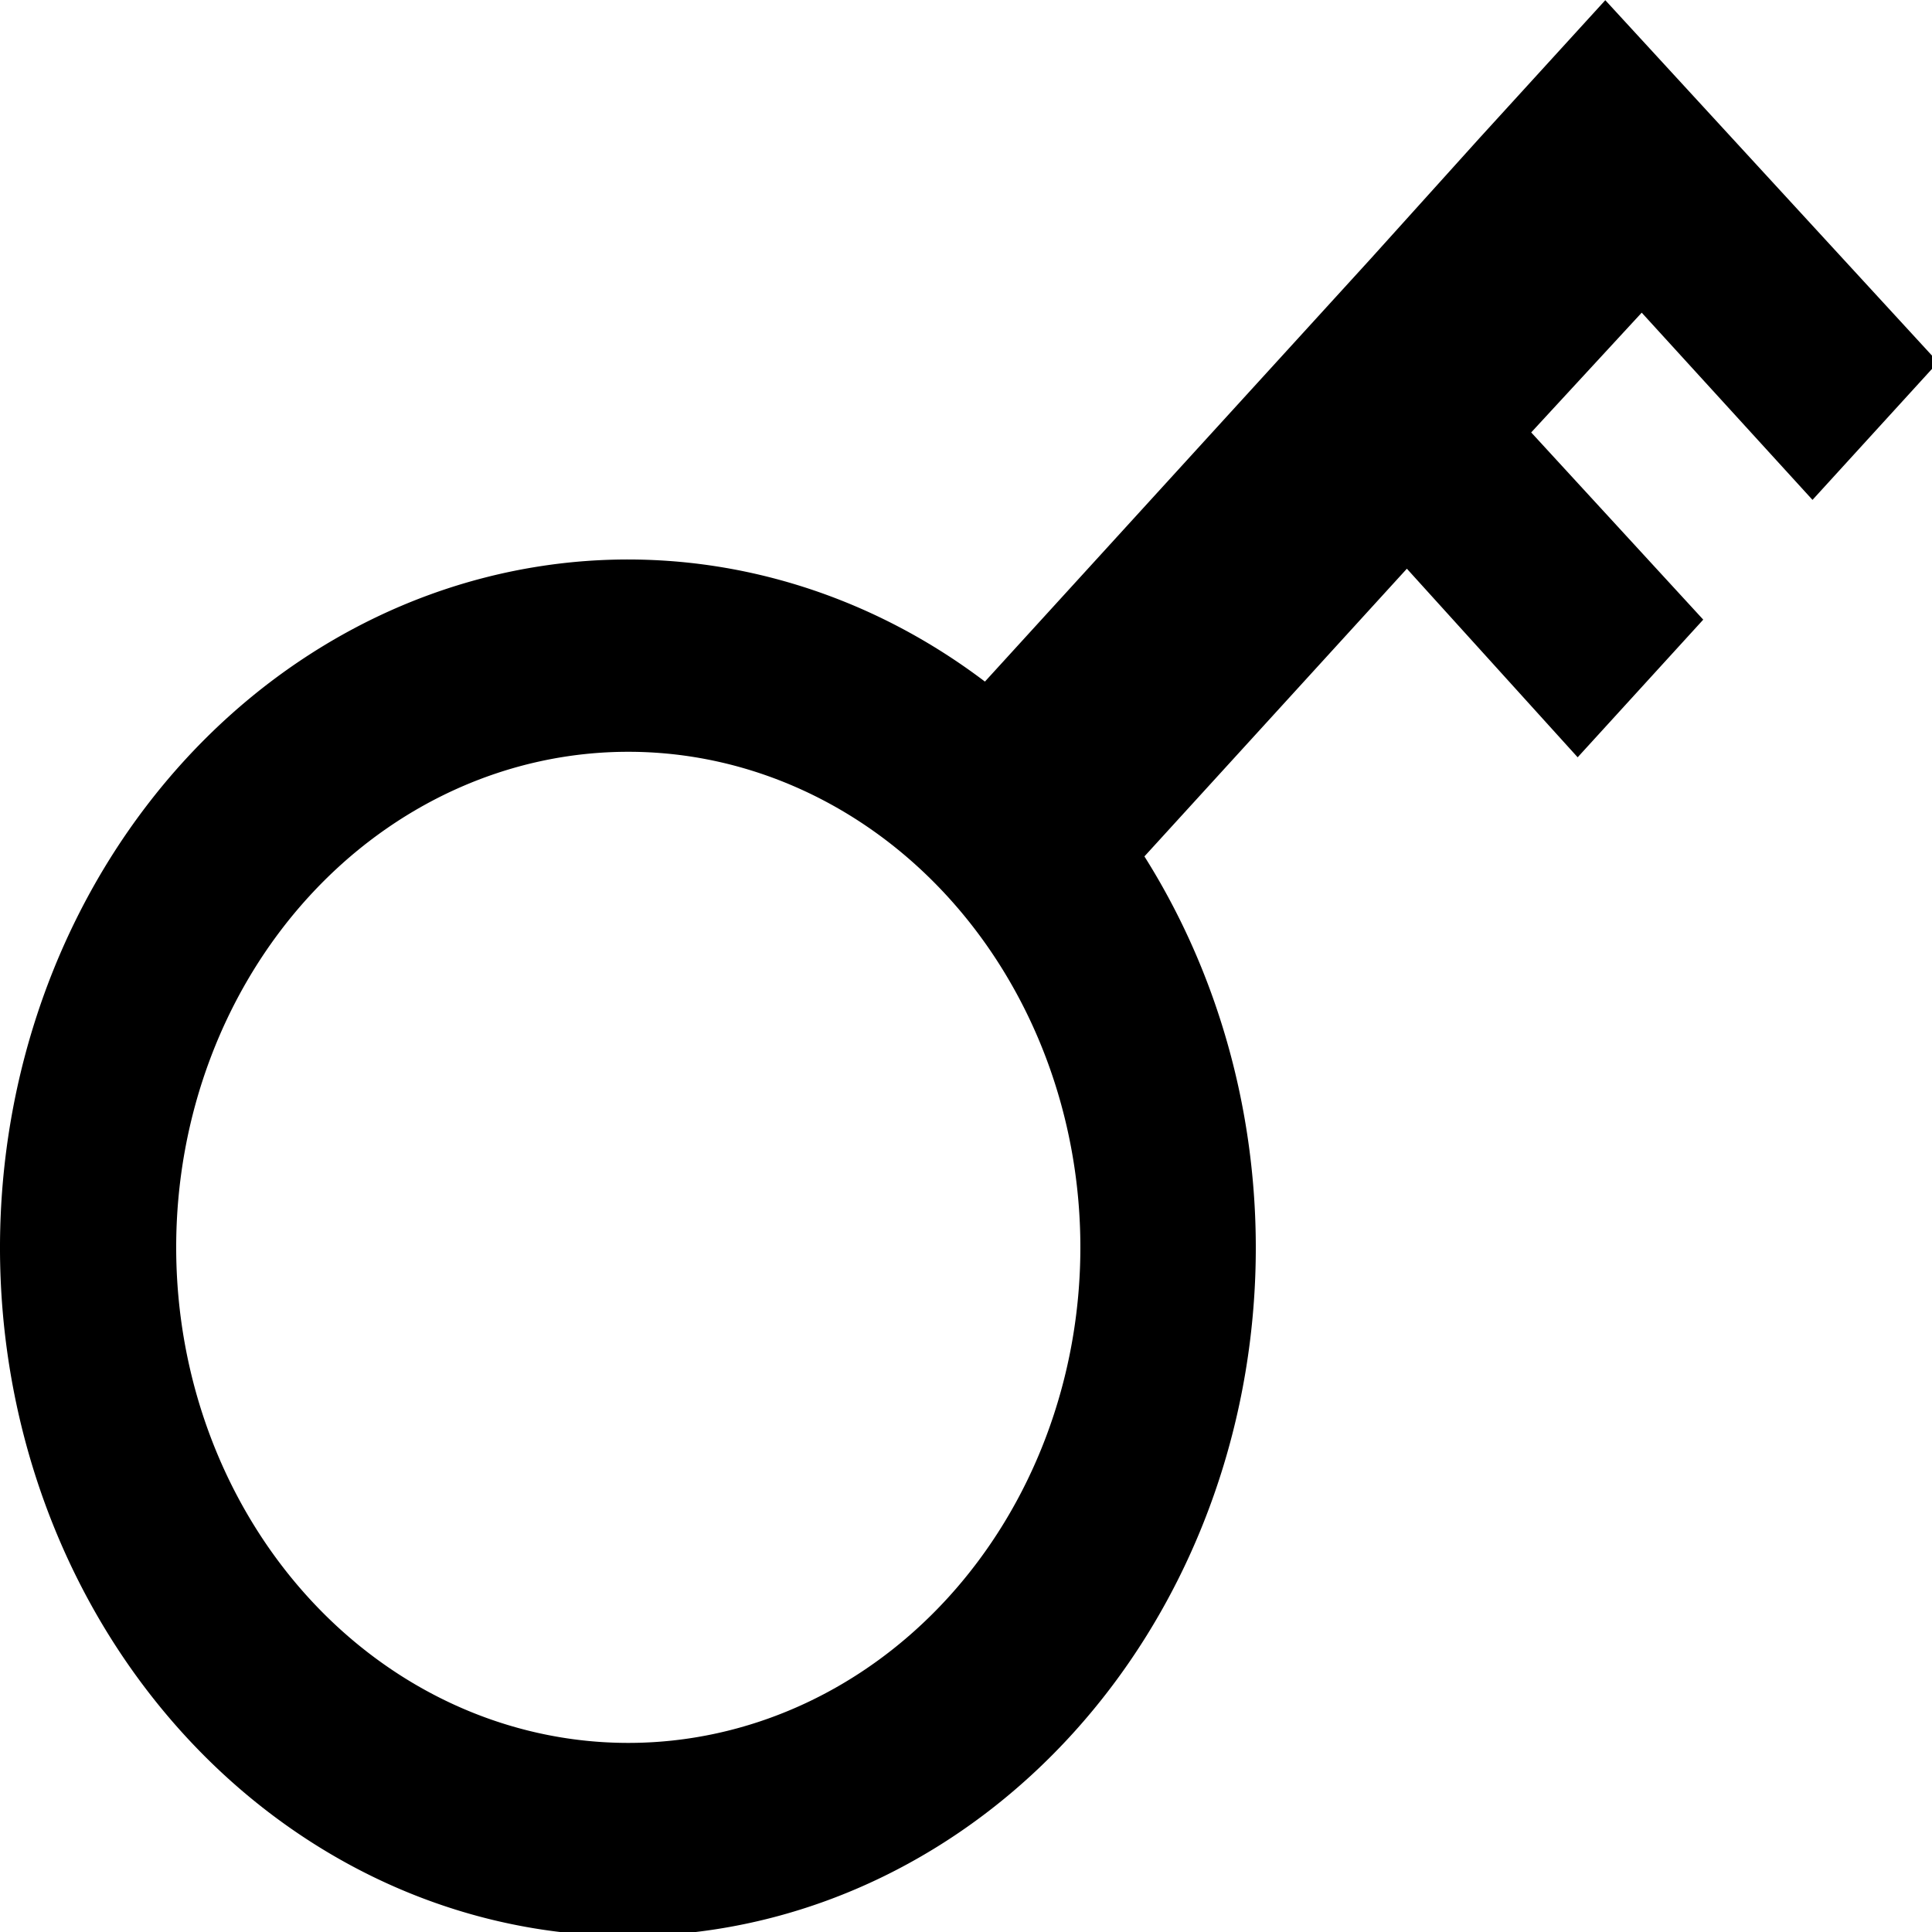 <?xml version="1.0" encoding="UTF-8" standalone="no"?>
<!-- Uploaded to: SVG Repo, www.svgrepo.com, Generator: SVG Repo Mixer Tools -->

<svg
   fill="#000000"
   width="80"
   height="80"
   viewBox="0 0 1.6 1.6"
   version="1.1"
   id="svg183"
   sodipodi:docname="politica.svg"
   inkscape:version="1.1.2 (b8e25be8, 2022-02-05)"
   xmlns:inkscape="http://www.inkscape.org/namespaces/inkscape"
   xmlns:sodipodi="http://sodipodi.sourceforge.net/DTD/sodipodi-0.dtd"
   xmlns="http://www.w3.org/2000/svg"
   xmlns:svg="http://www.w3.org/2000/svg">
  <defs
     id="defs187" />
  <sodipodi:namedview
     id="namedview185"
     pagecolor="#ffffff"
     bordercolor="#666666"
     borderopacity="1.0"
     inkscape:pageshadow="2"
     inkscape:pageopacity="0.0"
     inkscape:pagecheckerboard="0"
     showgrid="false"
     fit-margin-top="0"
     fit-margin-left="0"
     fit-margin-right="0"
     fit-margin-bottom="0"
     inkscape:zoom="1.09125"
     inkscape:cx="158.99198"
     inkscape:cy="364.26117"
     inkscape:window-width="1296"
     inkscape:window-height="1081"
     inkscape:window-x="0"
     inkscape:window-y="25"
     inkscape:window-maximized="0"
     inkscape:current-layer="svg183" />
  <g
     id="g181"
     transform="matrix(0.104,0,0,0.114,3.1535808e-4,-0.107)">
    <path
       d="m 14.43,4.57 1,-1 -2.65,-2.63 -1,1 v 0 l -0.87,0.88 v 0 l -1,1 v 0 L 7.84,5.89 a 5,5 0 1 0 1.27,1.27 l 2.09,-2.09 1.36,1.37 1,-1 -1.37,-1.36 0.88,-0.87 z M 5,13.6 A 3.6,3.6 0 1 1 8.6,10 3.6,3.6 0 0 1 5,13.6 Z"
       id="path179" />
  </g>
</svg>
